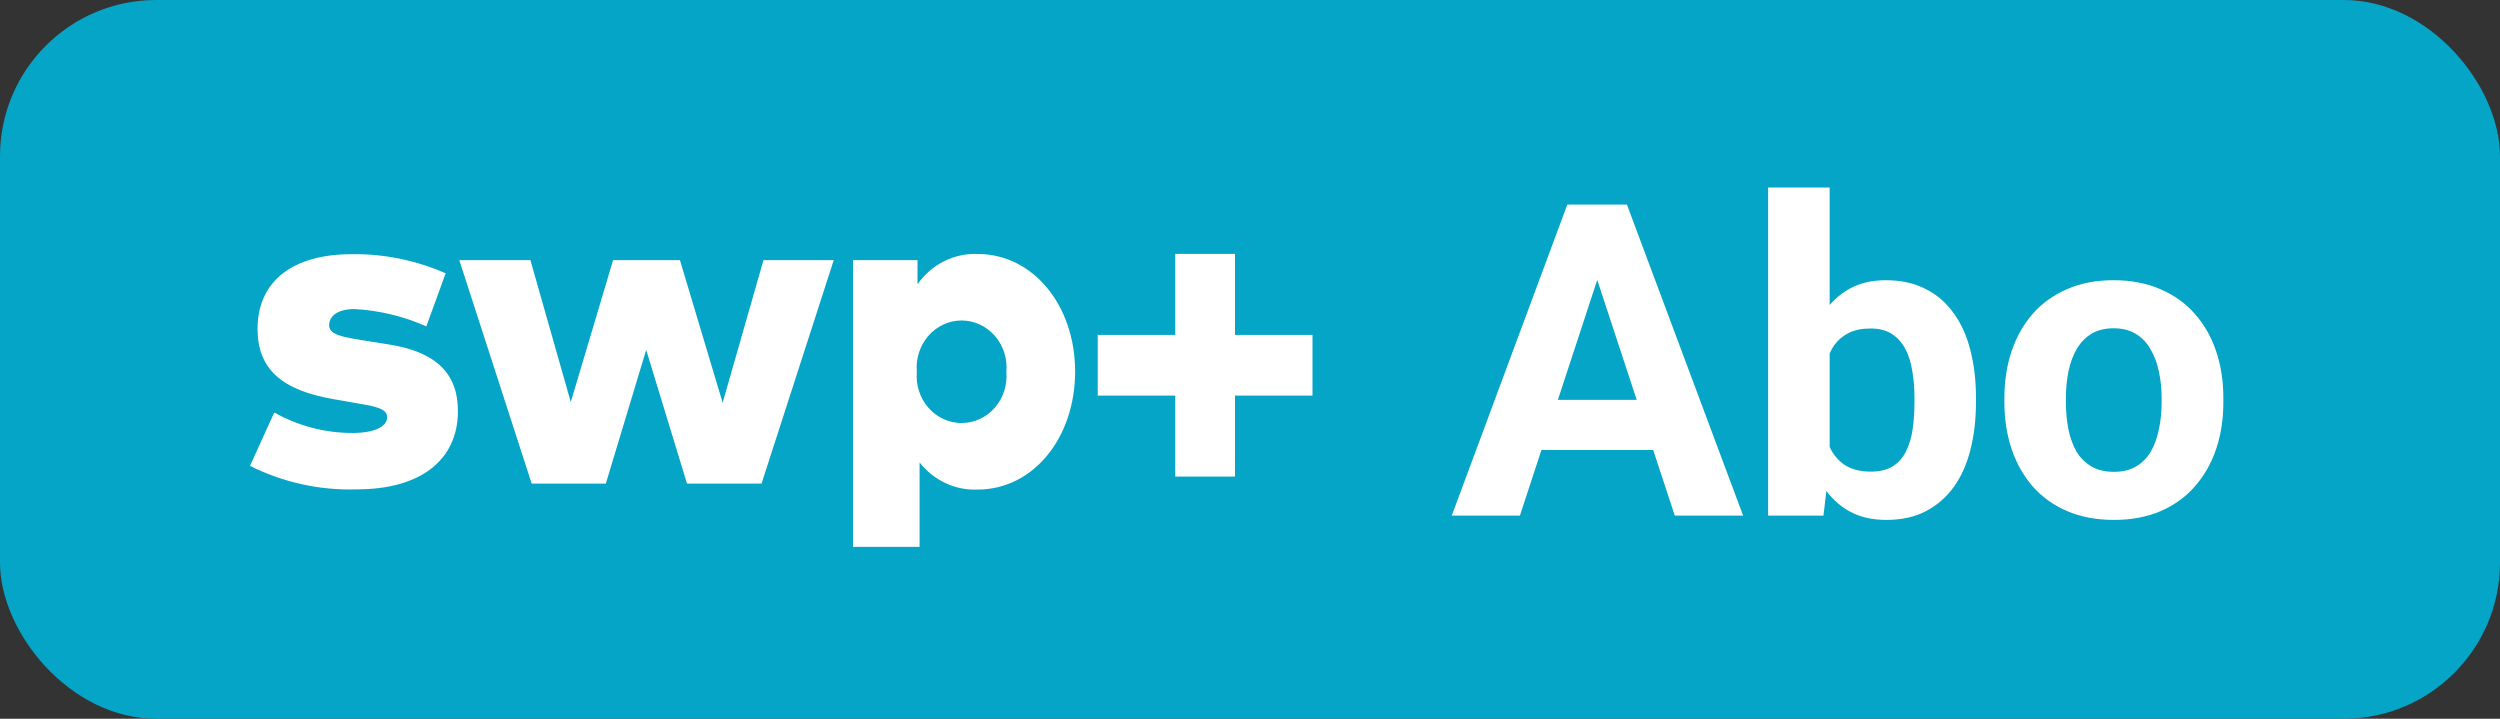 <svg width="80" height="23" viewBox="0 0 80 23" fill="none" xmlns="http://www.w3.org/2000/svg">
<rect x="0" y="0" width="80" height="23" fill="#333333" stroke="none"/>
<rect width="80" height="23" rx="5" fill="#05A5C8"/>
<path d="M39.52 15.25V12.659H42V10.717H39.52V8.125H37.608V10.717H35.127V12.659H37.608V15.25H39.52Z" fill="white"/>
<path d="M32.204 11.897C32.222 11.688 32.199 11.479 32.135 11.28C32.071 11.082 31.969 10.9 31.834 10.746C31.699 10.591 31.535 10.468 31.352 10.383C31.169 10.299 30.971 10.255 30.771 10.255C30.571 10.255 30.373 10.299 30.191 10.383C30.008 10.468 29.843 10.591 29.709 10.746C29.574 10.9 29.471 11.082 29.408 11.28C29.344 11.479 29.32 11.688 29.339 11.897C29.321 12.105 29.344 12.315 29.408 12.513C29.471 12.711 29.574 12.893 29.709 13.047C29.844 13.202 30.008 13.325 30.191 13.409C30.374 13.494 30.571 13.537 30.771 13.537C30.971 13.537 31.169 13.494 31.352 13.409C31.535 13.325 31.699 13.202 31.834 13.047C31.968 12.893 32.071 12.711 32.135 12.513C32.198 12.315 32.222 12.105 32.204 11.897ZM34.404 11.889C34.404 14.004 33.071 15.666 31.28 15.666C30.928 15.681 30.578 15.611 30.256 15.46C29.935 15.309 29.651 15.083 29.427 14.798V17.5H27.296V8.324H29.36V9.096C29.58 8.783 29.87 8.531 30.205 8.362C30.54 8.193 30.909 8.112 31.281 8.127C33.072 8.127 34.404 9.788 34.404 11.889H34.404ZM26.68 8.324L24.369 15.476H21.984L20.678 11.196L19.386 15.476H17.014L14.697 8.324H16.973L18.265 12.866L19.619 8.324H21.758L23.125 12.888L24.431 8.324H26.68ZM10.532 10.408C10.532 10.715 10.974 10.788 11.657 10.897L12.45 11.024C13.944 11.258 14.654 11.947 14.654 13.151C14.654 14.719 13.459 15.659 11.424 15.659C10.242 15.698 9.068 15.441 8 14.908L8.776 13.2C9.547 13.632 10.408 13.857 11.283 13.855C11.974 13.855 12.39 13.654 12.39 13.348C12.39 13.07 11.972 12.998 11.481 12.914C10.99 12.83 10.703 12.779 10.703 12.779C9.014 12.492 8.242 11.809 8.242 10.525C8.242 9.001 9.359 8.134 11.258 8.134C12.289 8.12 13.311 8.328 14.261 8.746L13.642 10.444C12.913 10.12 12.135 9.932 11.344 9.89C10.76 9.89 10.532 10.146 10.532 10.408Z" fill="white"/>
<path d="M51.344 8.249L48.637 16.5H46.456L50.154 6.547H51.542L51.344 8.249ZM53.593 16.5L50.879 8.249L50.66 6.547H52.062L55.78 16.5H53.593ZM53.47 12.795V14.401H48.213V12.795H53.47ZM56.58 6H58.549V14.805L58.351 16.5H56.58V6ZM63.231 12.727V12.87C63.231 13.421 63.172 13.927 63.054 14.388C62.94 14.848 62.762 15.247 62.52 15.584C62.279 15.917 61.978 16.176 61.618 16.363C61.263 16.546 60.843 16.637 60.36 16.637C59.909 16.637 59.517 16.546 59.185 16.363C58.856 16.181 58.581 15.924 58.357 15.591C58.134 15.258 57.954 14.868 57.817 14.422C57.681 13.975 57.578 13.488 57.51 12.959V12.645C57.578 12.116 57.681 11.628 57.817 11.182C57.954 10.735 58.134 10.345 58.357 10.013C58.581 9.68 58.856 9.423 59.185 9.24C59.513 9.058 59.9 8.967 60.347 8.967C60.834 8.967 61.258 9.06 61.618 9.247C61.983 9.429 62.283 9.689 62.52 10.026C62.762 10.359 62.94 10.755 63.054 11.216C63.172 11.671 63.231 12.175 63.231 12.727ZM61.263 12.87V12.727C61.263 12.426 61.24 12.143 61.194 11.879C61.153 11.61 61.08 11.375 60.976 11.175C60.871 10.97 60.727 10.808 60.545 10.69C60.367 10.571 60.137 10.512 59.855 10.512C59.586 10.512 59.358 10.557 59.171 10.648C58.984 10.74 58.829 10.867 58.706 11.031C58.588 11.195 58.499 11.391 58.44 11.619C58.38 11.842 58.344 12.088 58.33 12.357V13.253C58.344 13.613 58.403 13.932 58.508 14.21C58.617 14.483 58.781 14.7 59 14.859C59.223 15.014 59.513 15.092 59.868 15.092C60.146 15.092 60.376 15.037 60.559 14.928C60.741 14.818 60.882 14.663 60.982 14.463C61.087 14.262 61.16 14.028 61.201 13.759C61.242 13.485 61.263 13.189 61.263 12.87ZM64.141 12.877V12.733C64.141 12.191 64.218 11.692 64.373 11.236C64.528 10.776 64.754 10.377 65.05 10.04C65.346 9.703 65.711 9.441 66.144 9.254C66.576 9.062 67.073 8.967 67.634 8.967C68.194 8.967 68.693 9.062 69.131 9.254C69.568 9.441 69.935 9.703 70.231 10.04C70.532 10.377 70.76 10.776 70.915 11.236C71.07 11.692 71.147 12.191 71.147 12.733V12.877C71.147 13.415 71.07 13.914 70.915 14.374C70.76 14.83 70.532 15.229 70.231 15.57C69.935 15.908 69.571 16.17 69.138 16.356C68.705 16.543 68.208 16.637 67.647 16.637C67.087 16.637 66.588 16.543 66.15 16.356C65.717 16.17 65.351 15.908 65.05 15.57C64.754 15.229 64.528 14.83 64.373 14.374C64.218 13.914 64.141 13.415 64.141 12.877ZM66.109 12.733V12.877C66.109 13.187 66.137 13.476 66.191 13.745C66.246 14.014 66.333 14.251 66.451 14.456C66.574 14.657 66.734 14.814 66.93 14.928C67.126 15.042 67.365 15.099 67.647 15.099C67.921 15.099 68.156 15.042 68.352 14.928C68.547 14.814 68.705 14.657 68.823 14.456C68.942 14.251 69.028 14.014 69.083 13.745C69.142 13.476 69.172 13.187 69.172 12.877V12.733C69.172 12.433 69.142 12.15 69.083 11.886C69.028 11.617 68.939 11.38 68.816 11.175C68.698 10.965 68.541 10.801 68.345 10.683C68.149 10.564 67.912 10.505 67.634 10.505C67.356 10.505 67.119 10.564 66.923 10.683C66.731 10.801 66.574 10.965 66.451 11.175C66.333 11.38 66.246 11.617 66.191 11.886C66.137 12.15 66.109 12.433 66.109 12.733Z" fill="white"/>
</svg>

